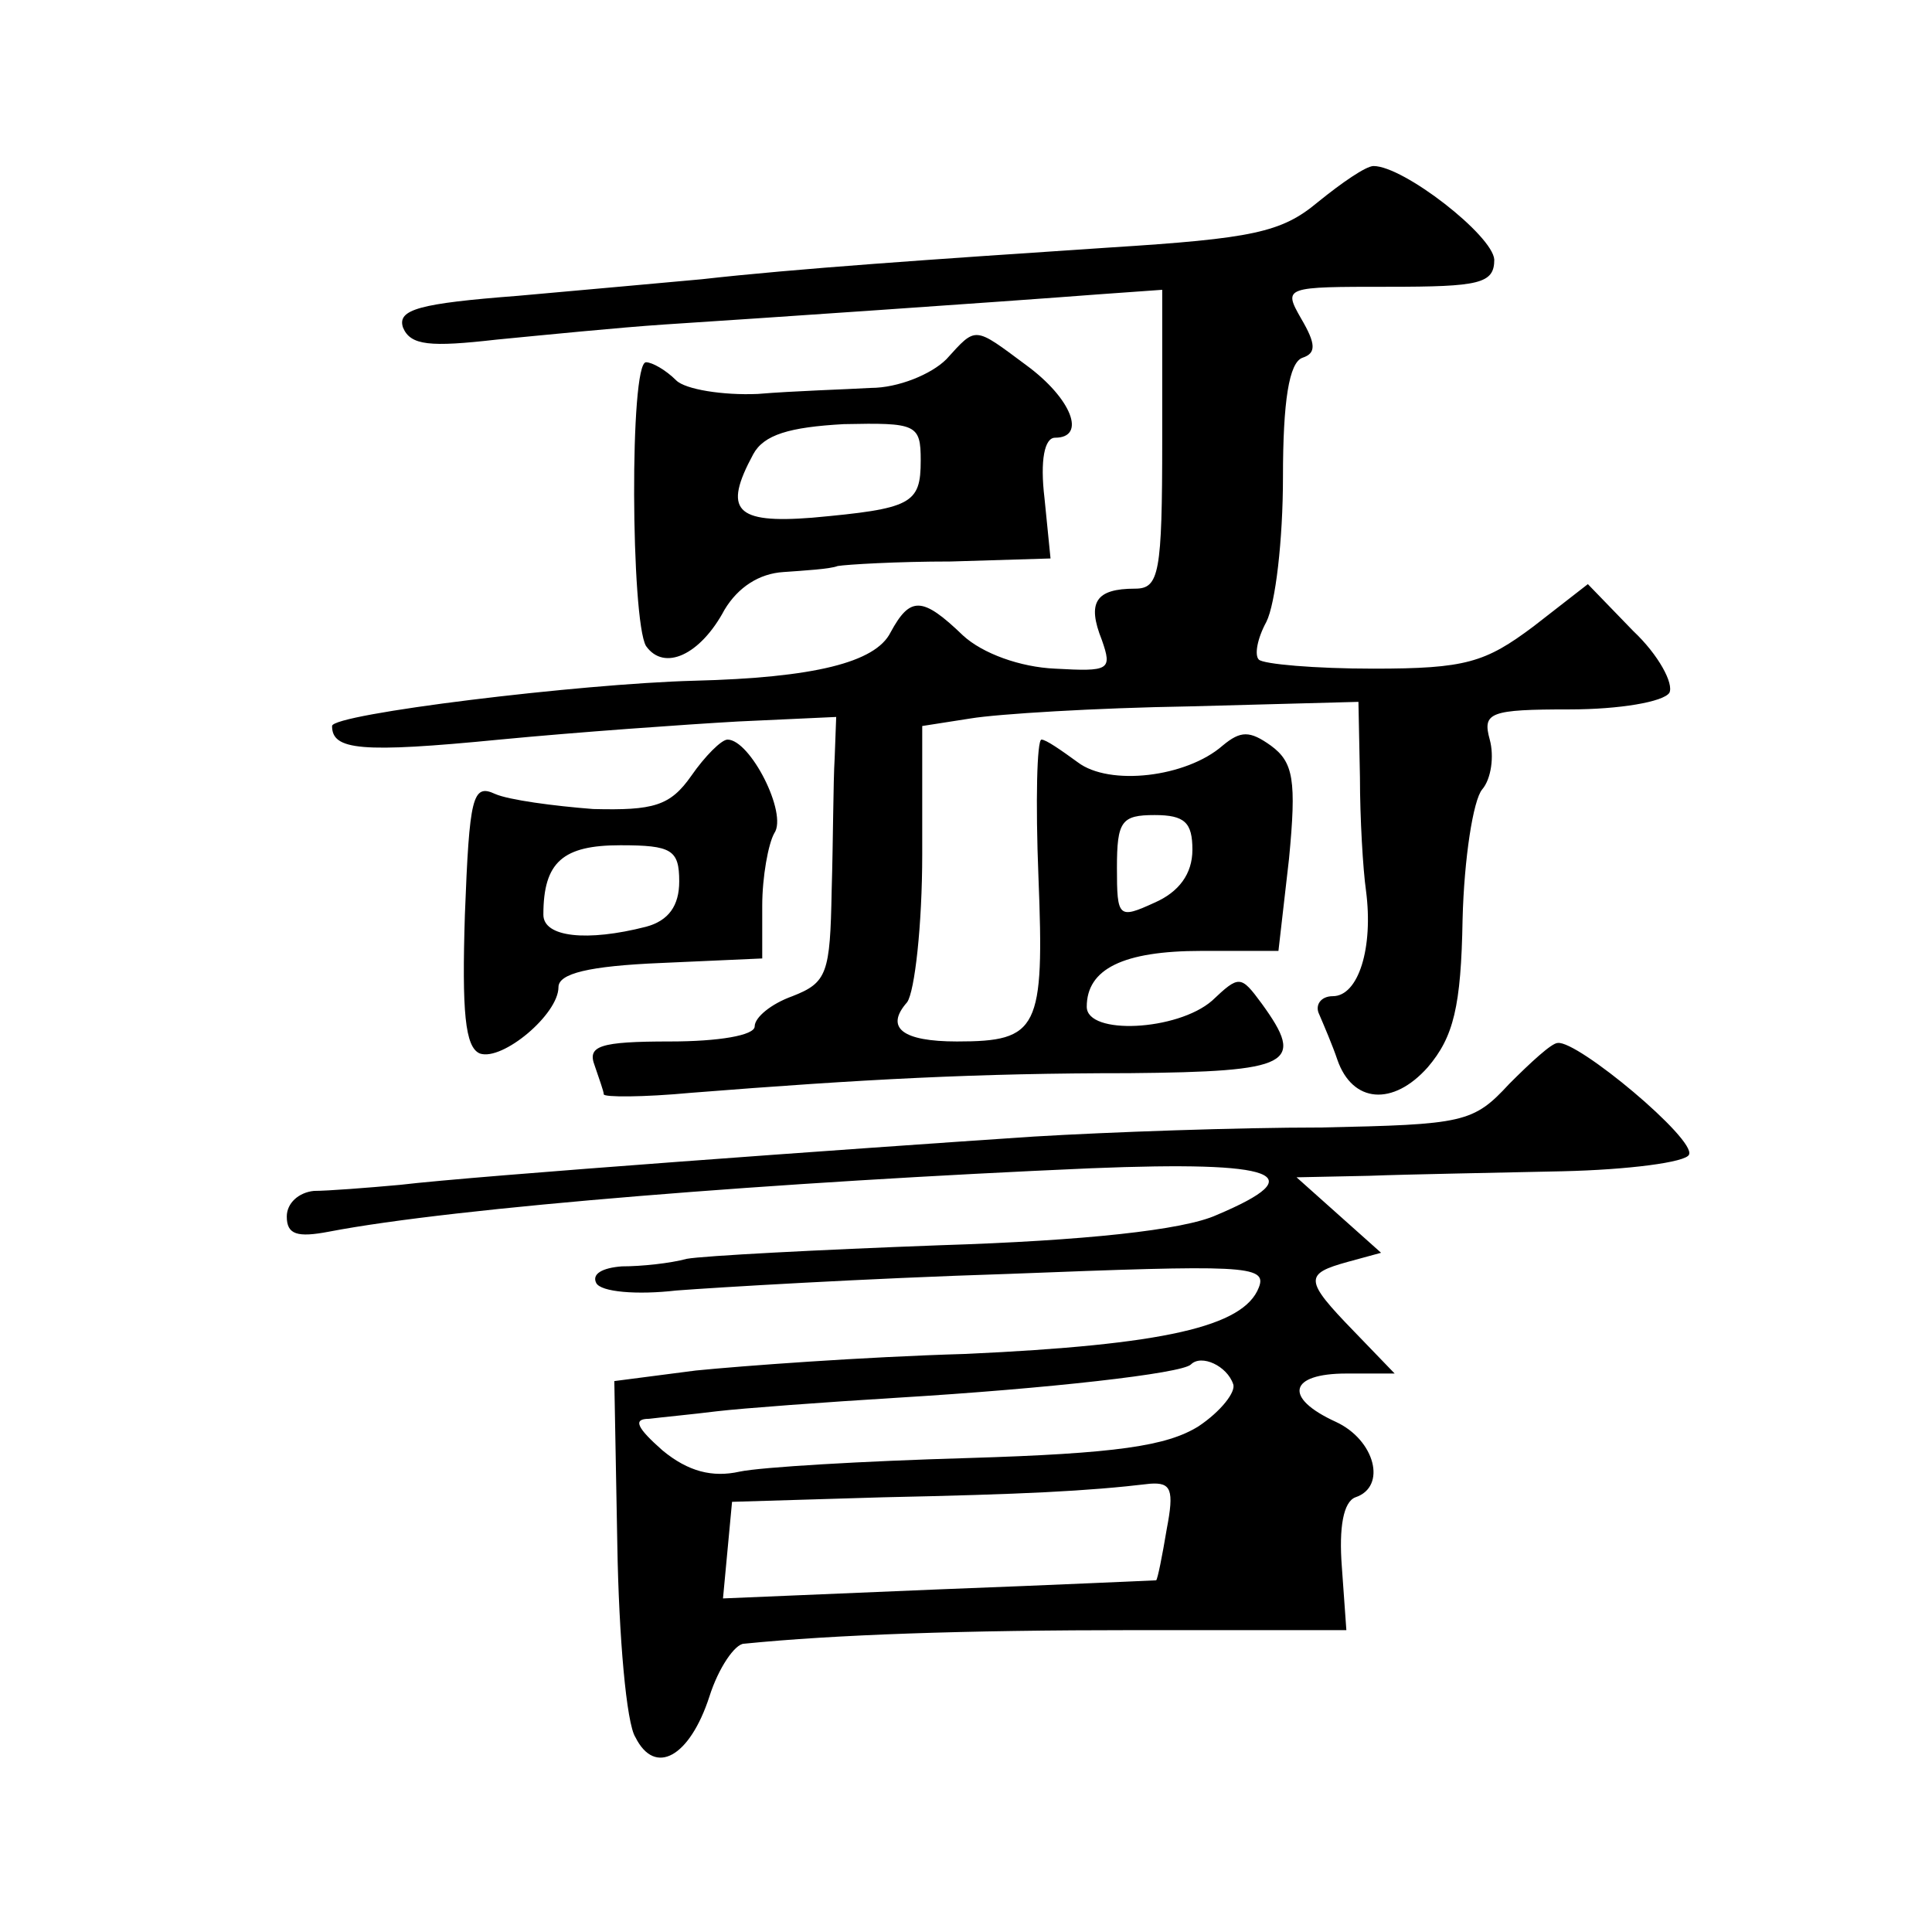 <?xml version="1.0" standalone="no"?>
<!DOCTYPE svg PUBLIC "-//W3C//DTD SVG 20010904//EN"
 "http://www.w3.org/TR/2001/REC-SVG-20010904/DTD/svg10.dtd">
<svg version="1.0" xmlns="http://www.w3.org/2000/svg"
 width="128pt" height="128pt" viewBox="0 0 128 128"
 preserveAspectRatio="xMidYMid meet">
<g transform="translate(0,128) scale(0.1,-0.1)"
fill="#0" stroke="none">
<path d="M873 1146 c-24 -20 -43 -24 -138 -30 -120 -8 -208 -14 -270 -21 -22 -2
-77 -7 -122 -11 -65 -5 -80 -9 -76 -21 5 -12 18 -13 62 -8 31 3 81 8 111 10 62
4 223 15 288 20 l42 3 0 -99 c0 -89 -2 -99 -18 -99 -26 0 -32 -9 -22 -34 7 -20
5 -21 -31 -19 -23 1 -48 10 -61 22 -27 26 -35 26 -48 2 -10 -20 -51 -30 -130 -32
-76 -2 -240 -22 -240 -30 0 -16 19 -18 111 -9 52 5 123 10 158 12 l65 3 -1 -27
c-1 -16 -1 -55 -2 -88 -1 -55 -3 -61 -26 -70 -14 -5 -25 -14 -25 -20 0 -6 -24 -10
-56 -10 -47 0 -55 -3 -50 -16 3 -9 6 -17 6 -19 0 -2 26 -2 58 1 114 9 189 13 290
13 108 1 117 6 88 46 -14 19 -15 19 -33 2 -23 -20 -83 -23 -83 -4 0 25 24 37 76
37 l51 0 7 61 c5 52 3 64 -12 75 -14 10 -20 10 -32 0 -24 -21 -75 -27 -96 -11 -11
8 -21 15 -24 15 -3 0 -4 -41 -2 -91 4 -101 0 -109 -54 -109 -36 0 -48 9 -33 26
5 7 10 51 10 98 l0 85 32 5 c18 3 83 7 145 8 l112 3 1 -50 c0 -27 2 -61 4 -75 5
-38 -5 -70 -22 -70 -8 0 -12 -6 -9 -12 3 -7 9 -21 12 -30 10 -29 37 -31 60 -5 17
20 22 40 23 98 1 40 7 79 13 86 6 7 8 22 5 33 -5 18 0 20 53 20 33 0 62 5 66 11
3 6 -7 25 -24 41 l-30 31 -36 -28 c-32 -24 -45 -28 -106 -28 -39 0 -73 3 -76 6
-3 3 -1 14 5 25 6 12 11 54 11 96 0 50 4 76 13 79 9 3 9 9 -1 26 -12 21 -11 21
58 21 60 0 70 2 70 18 -1 16 -60 62 -80 62 -5 0 -21 -11 -37 -24z m-83 -429 c0
-16 -9 -28 -25 -35 -24 -11 -25 -10 -25 23 0 31 3 35 25 35 20 0 25 -5 25 -23z
M627 1042 c-10 -10 -32 -19 -50 -19 -17 -1 -51 -2 -75 -4 -23 -1 -48 3 -54 9 -7
7 -16 12 -20 12 -11 0 -10 -171 0 -188 12 -17 36 -6 52 24 9 15 23 24 39 25 14
1 31 2 36 4 6 1 39 3 75 3 l66 2 -4 40 c-3 25 0 40 7 40 21 0 11 26 -19 48 -35
26 -33 26 -53 4z m-17 -67 c0 -29 -6 -32 -72 -38 -51 -4 -59 5 -39 42 7 13 24 18
60 20 48 1 51 0 51 -24z M458 766 c-14 -20 -25 -23 -65 -22 -26 2 -56 6 -65 10
-15 7 -17 -2 -20 -80 -2 -64 0 -88 10 -92 15 -5 52 26 52 44 0 9 20 14 68 16 l67
3 0 35 c0 19 4 41 8 48 9 13 -16 62 -31 62 -4 0 -15 -11 -24 -24z m-8 -70 c0 -16
-7 -26 -22 -30 -39 -10 -68 -7 -68 8 0 35 13 46 51 46 34 0 39 -3 39 -24z M1000
562 c-24 -26 -30 -27 -125 -29 -55 0 -140 -3 -190 -6 -120 -8 -370 -26 -420 -32
-22 -2 -48 -4 -57 -4 -10 -1 -18 -8 -18 -17 0 -12 7 -14 28 -10 83 16 298 33 505
42 124 5 147 -4 83 -31 -22 -10 -88 -17 -183 -20 -81 -3 -157 -7 -168 -9 -11 -3
-30 -5 -43 -5 -13 -1 -20 -5 -17 -11 3 -6 27 -8 53 -5 26 2 125 8 220 11 155 6
172 6 166 -9 -10 -26 -63 -38 -194 -44 -69 -2 -149 -8 -179 -11 l-54 -7 2 -109
c1 -60 6 -118 12 -127 13 -26 36 -13 49 27 6 19 17 35 23 35 60 6 144 9 260 9 l139
0 -3 42 c-2 26 1 43 9 46 21 7 13 38 -13 50 -35 16 -31 32 7 32 l32 0 -27 28 c-33
34 -33 38 -4 46 l22 6 -28 25 -28 25 48 1 c26 1 84 2 128 3 44 1 82 6 84 11 5 10
-74 76 -87 74 -4 0 -18 -13 -32 -27z m-183 -199 c2 -5 -8 -18 -23 -28 -21 -13 -54
-18 -153 -21 -69 -2 -137 -6 -151 -9 -18 -4 -34 0 -51 14 -17 15 -20 21 -9 21 8
1 29 3 45 5 17 2 71 6 120 9 99 6 188 16 194 22 7 7 24 -1 28 -13z m-44 -96 c-3
-18 -6 -33 -7 -34 -1 0 -65 -3 -144 -6 l-143 -6 3 32 3 32 100 3 c93 2 135 4 177
9 14 1 16 -4 11 -30z"/>
</g>
</svg>
